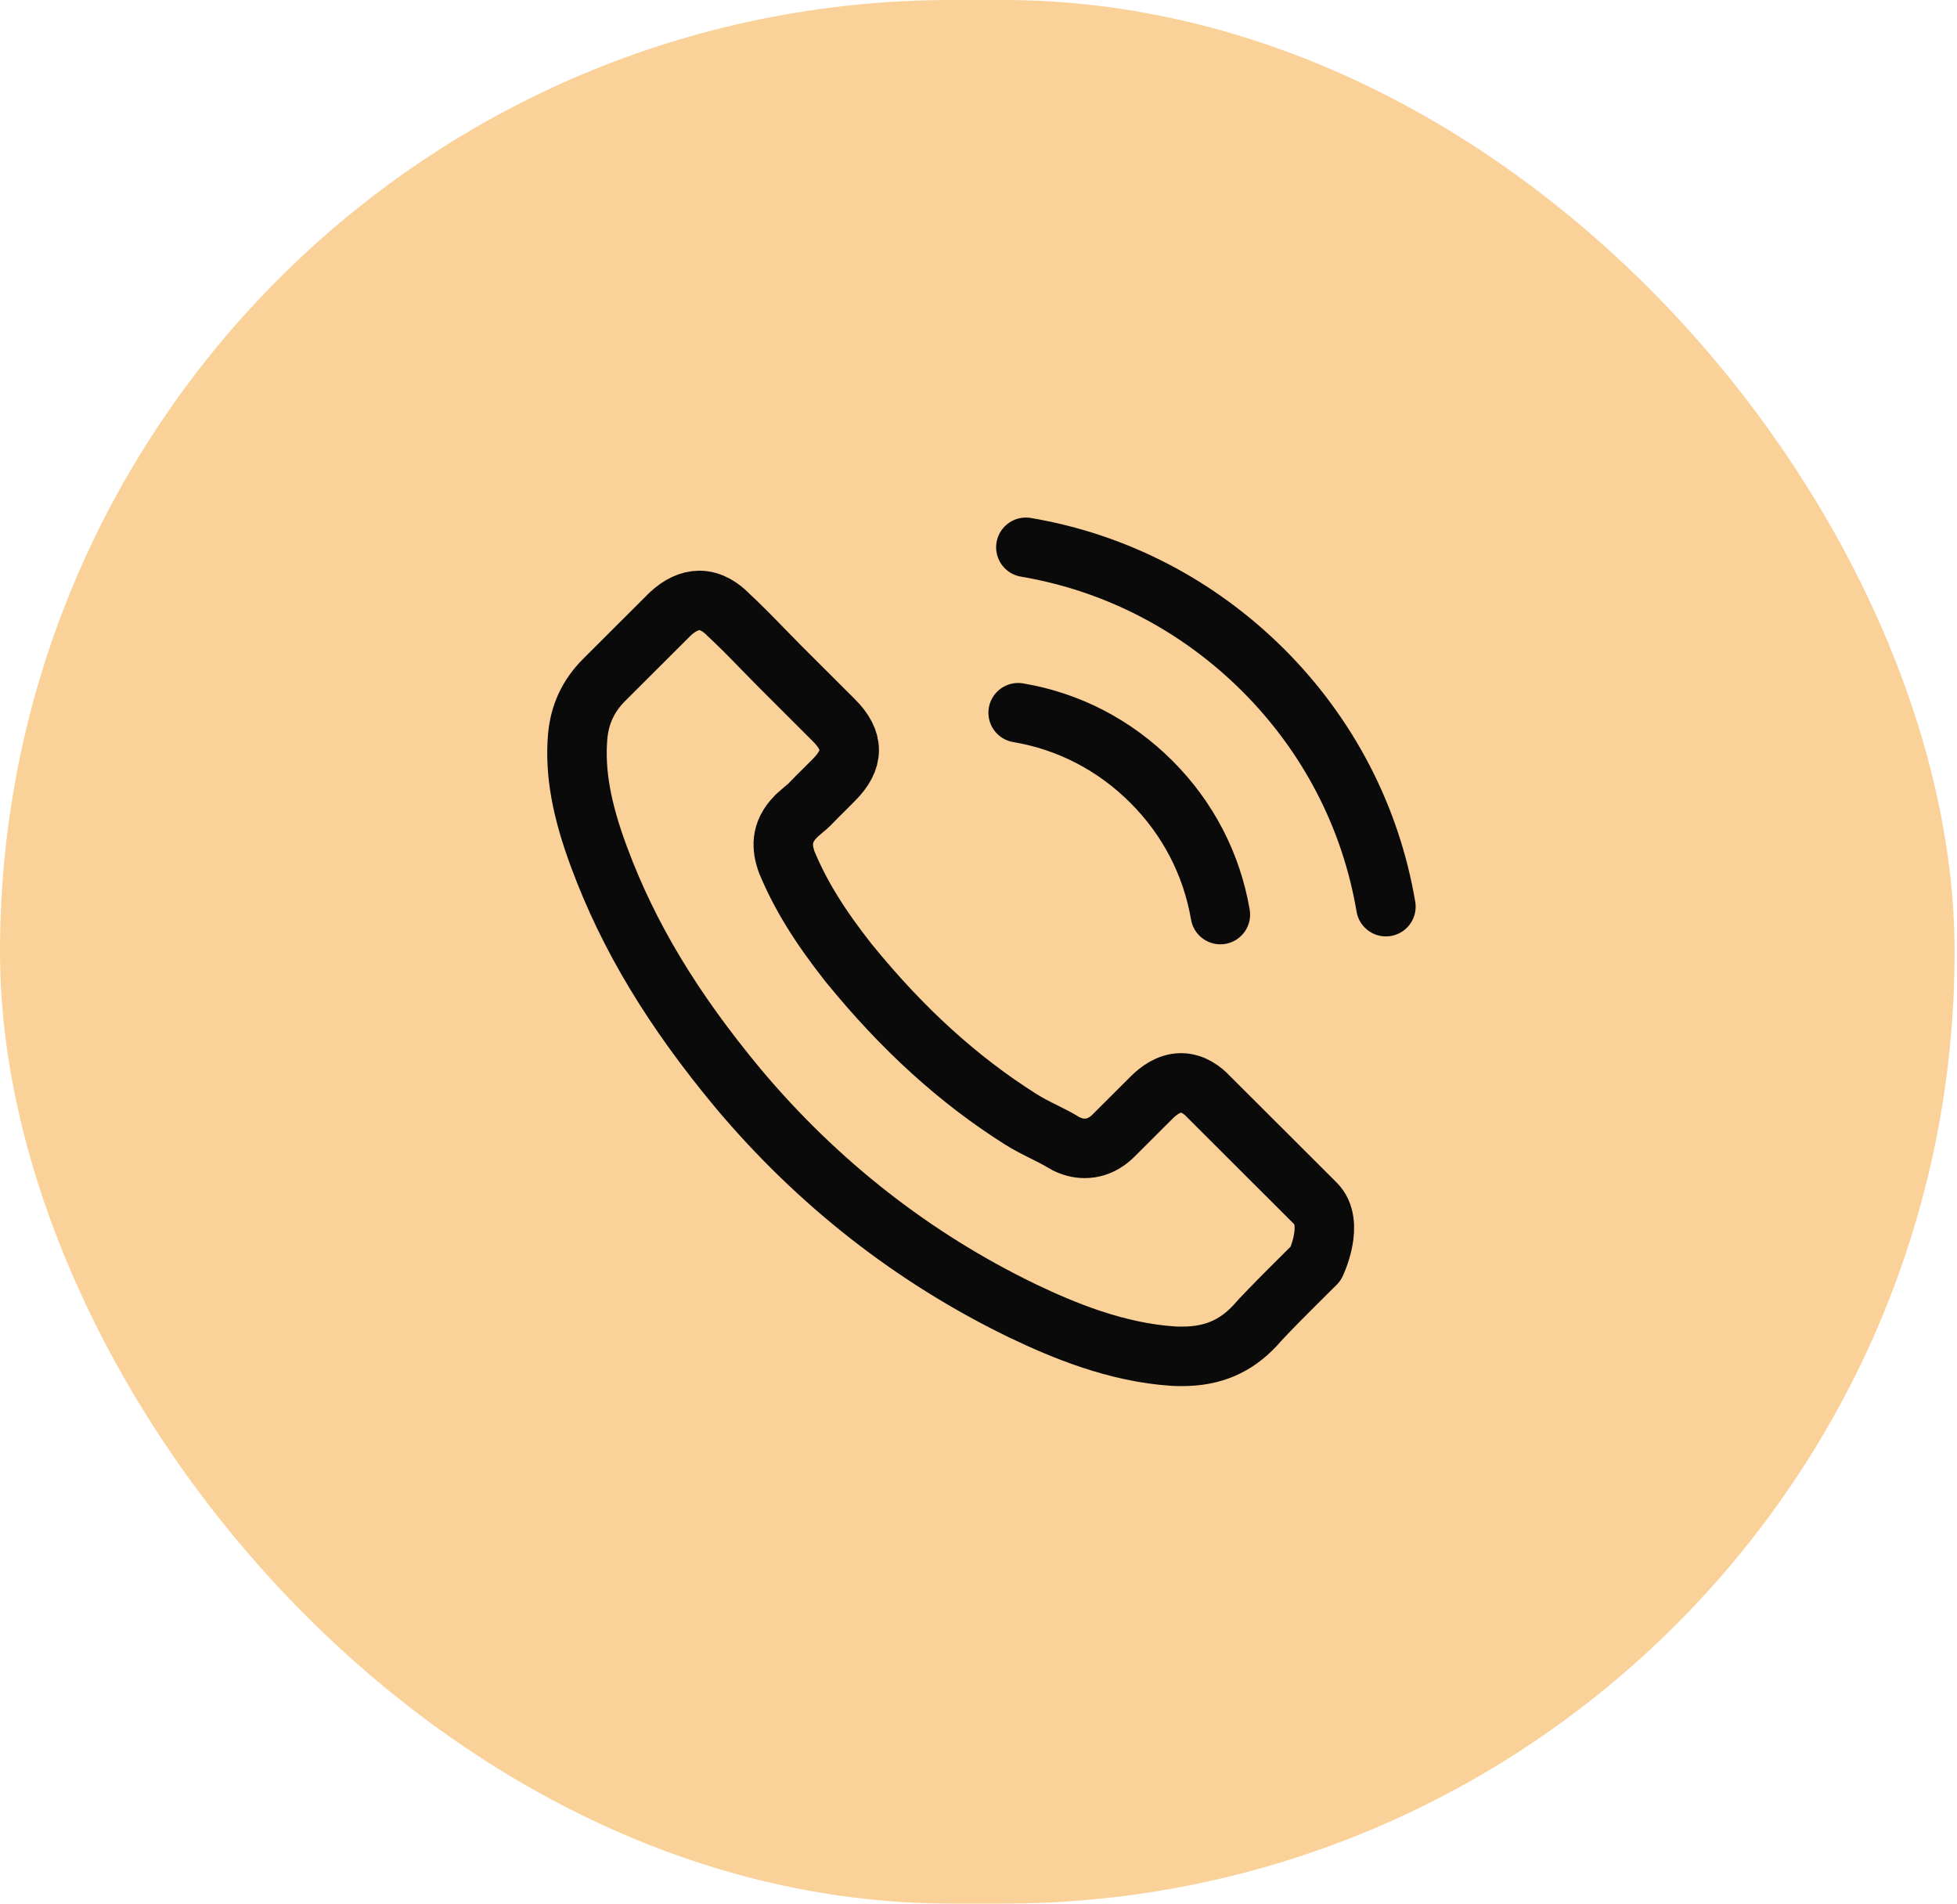 <?xml version="1.0" encoding="UTF-8"?> <svg xmlns="http://www.w3.org/2000/svg" width="73" height="71" viewBox="0 0 73 71" fill="none"><rect width="72.91" height="71" rx="35.5" fill="#FAD198"></rect><path d="M37.979 26.583C39.865 26.899 41.578 27.79 42.945 29.155C44.313 30.519 45.198 32.229 45.522 34.111M38.267 20.413C41.621 20.98 44.68 22.568 47.113 24.988C49.545 27.416 51.129 30.469 51.697 33.816M49.078 47.133C49.078 47.133 47.257 48.922 46.81 49.446C46.083 50.222 45.227 50.588 44.104 50.588C43.996 50.588 43.881 50.588 43.773 50.581C41.635 50.444 39.649 49.611 38.159 48.9C34.085 46.932 30.508 44.138 27.535 40.597C25.081 37.645 23.44 34.915 22.353 31.985C21.684 30.196 21.439 28.803 21.547 27.488C21.619 26.648 21.943 25.951 22.54 25.355L24.995 22.905C25.347 22.575 25.722 22.395 26.089 22.395C26.542 22.395 26.909 22.669 27.14 22.898C27.147 22.905 27.154 22.913 27.161 22.92C27.6 23.329 28.018 23.753 28.457 24.206C28.68 24.436 28.91 24.665 29.14 24.902L31.105 26.863C31.868 27.625 31.868 28.328 31.105 29.09C30.897 29.298 30.695 29.506 30.486 29.708C29.882 30.325 30.357 29.851 29.73 30.412C29.716 30.426 29.702 30.433 29.695 30.448C29.076 31.065 29.191 31.669 29.32 32.078C29.327 32.1 29.335 32.121 29.342 32.143C29.853 33.378 30.573 34.542 31.667 35.928L31.674 35.935C33.66 38.377 35.755 40.281 38.065 41.739C38.36 41.926 38.663 42.077 38.95 42.22C39.21 42.349 39.454 42.472 39.663 42.601C39.692 42.615 39.721 42.637 39.749 42.651C39.994 42.773 40.224 42.831 40.462 42.831C41.059 42.831 41.434 42.457 41.556 42.335L42.967 40.927C43.212 40.683 43.6 40.389 44.054 40.389C44.5 40.389 44.867 40.669 45.09 40.913C45.097 40.92 45.097 40.92 45.105 40.927L49.07 44.885C49.812 45.618 49.078 47.133 49.078 47.133Z" stroke="#0A0A0A" stroke-width="2.219" stroke-linecap="round" stroke-linejoin="round"></path></svg> 